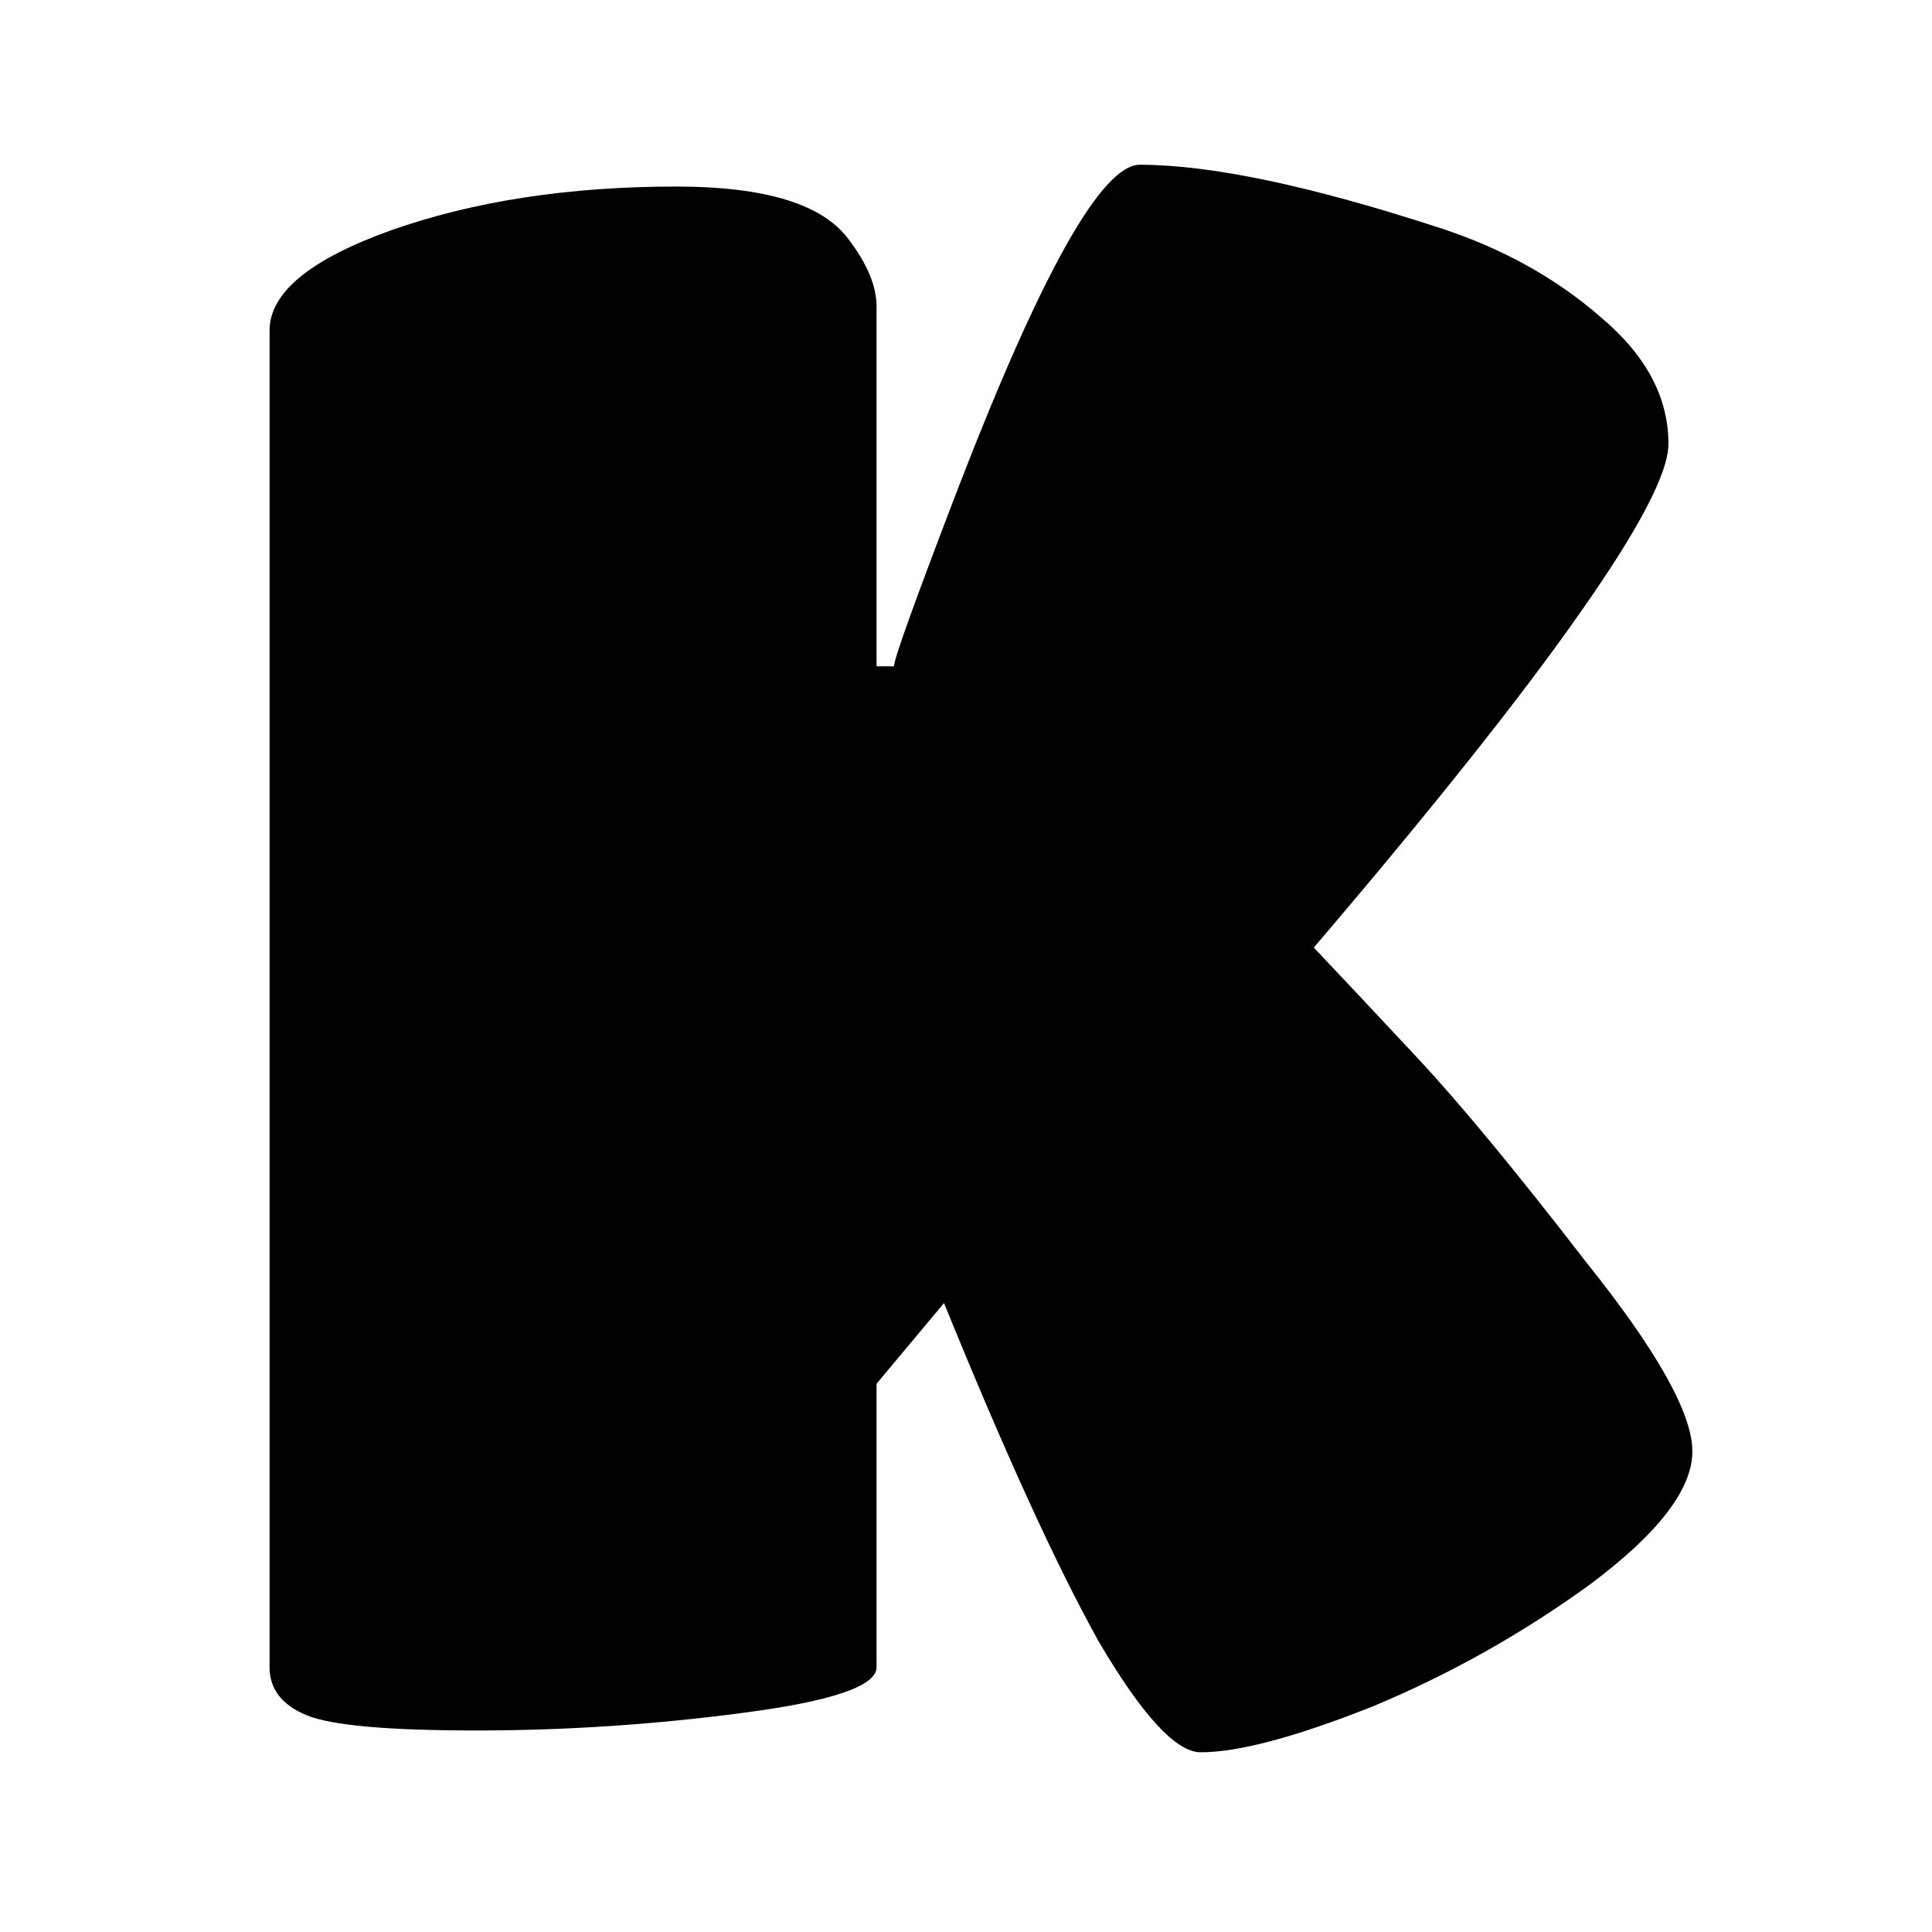 <svg width="129" height="129" viewBox="0 0 129 129" fill="none" xmlns="http://www.w3.org/2000/svg">
    <path d="M58.528 111.321C58.528 112.583 55.526 113.603 49.521 114.379C43.614 115.156 37.707 115.544 31.8 115.544C25.892 115.544 22.116 115.204 20.469 114.525C18.823 113.845 18 112.777 18 111.321V22.066C18 19.542 20.712 17.309 26.135 15.368C31.654 13.427 37.998 12.456 45.164 12.456C51.071 12.456 54.896 13.621 56.639 15.95C57.898 17.601 58.528 19.105 58.528 20.464V44.489H59.69C59.69 44.004 61.142 39.975 64.047 32.404C69.567 18.135 73.586 11 76.104 11C80.849 11 87.531 12.408 96.15 15.223C100.314 16.581 103.897 18.571 106.899 21.192C109.901 23.716 111.402 26.531 111.402 29.637C111.402 31.579 109.417 35.364 105.446 40.995C101.573 46.528 95.666 53.953 87.725 63.272C89.565 65.213 91.889 67.689 94.697 70.698C97.506 73.707 101.234 78.221 105.882 84.239C110.627 90.16 113 94.383 113 96.907C113 99.43 110.724 102.391 106.173 105.788C101.621 109.089 96.779 111.807 91.647 113.942C86.514 115.981 82.689 117 80.171 117C78.525 117 76.249 114.525 73.344 109.574C70.536 104.527 67.098 97.004 63.031 87.005L58.528 92.393V111.321Z"
          fill="black"/>
    <style>
        path { fill: #000; }
        @media (prefers-color-scheme: dark) {
        path { fill: #FFF; }
        }
    </style>
</svg>

